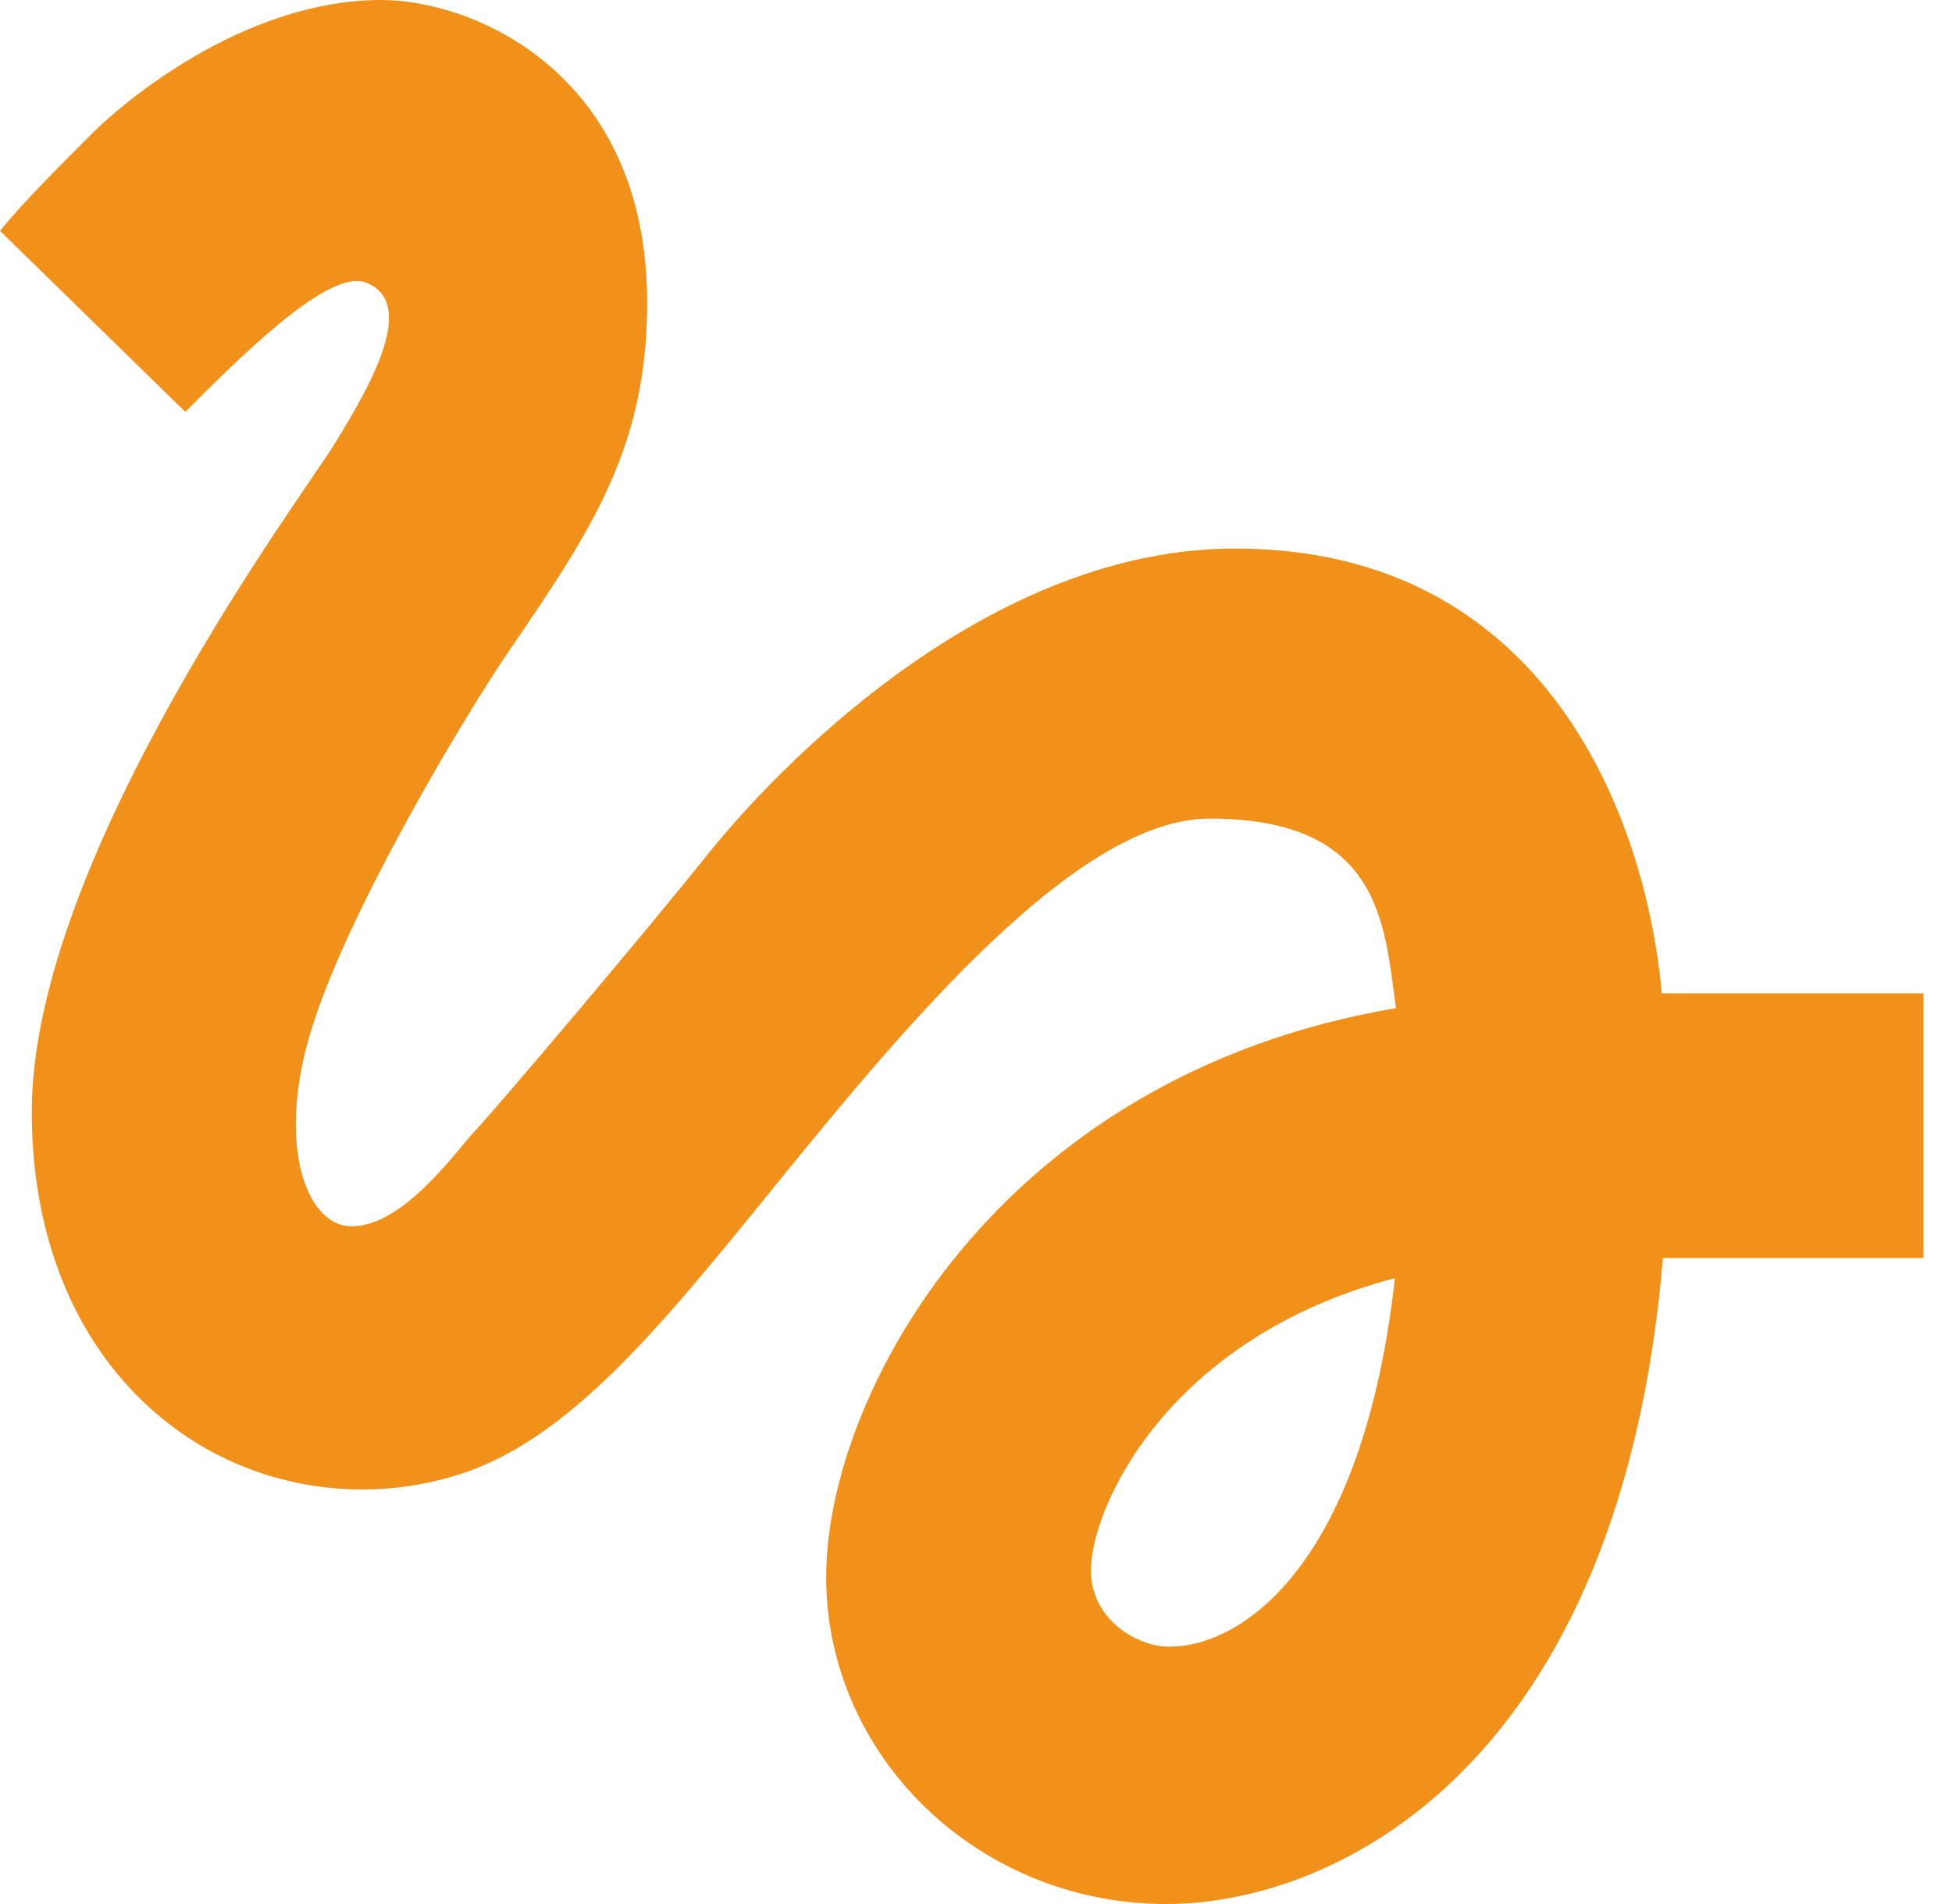 <?xml version="1.0" encoding="UTF-8"?>
<svg width="41px" height="40px" viewBox="0 0 41 40" version="1.1" xmlns="http://www.w3.org/2000/svg" xmlns:xlink="http://www.w3.org/1999/xlink">
    <!-- Generator: Sketch 53.2 (72643) - https://sketchapp.com -->
    <title>Shape</title>
    <desc>Created with Sketch.</desc>
    <g id="icons" stroke="none" stroke-width="1" fill="none" fill-rule="evenodd">
        <g id="final" transform="translate(-235, -289)" fill="#F2911A" fill-rule="nonzero">
            <path d="M238.893,297.654 C240.451,296.075 242.008,294.651 242.697,294.94 C243.81,295.385 242.697,297.231 242.03,298.321 C241.474,299.256 235.667,306.976 235.667,312.359 C235.667,315.207 236.735,317.565 238.648,318.989 C240.317,320.235 242.519,320.613 244.522,320.012 C246.902,319.323 248.86,316.898 251.329,313.85 C254.021,310.535 257.625,306.197 260.406,306.197 C264.032,306.197 264.077,308.444 264.321,310.179 C255.912,311.603 252.353,318.344 252.353,322.126 C252.353,325.908 255.556,329 259.494,329 C263.12,329 269.038,326.041 269.928,315.429 L275.4,315.429 L275.4,309.868 L269.905,309.868 C269.572,306.197 267.481,300.524 260.94,300.524 C255.934,300.524 251.641,304.773 249.95,306.842 C248.66,308.466 245.367,312.359 244.855,312.893 C244.299,313.561 243.343,314.762 242.386,314.762 C241.385,314.762 240.784,312.915 241.585,310.491 C242.364,308.066 244.7,304.128 245.701,302.66 C247.436,300.123 248.593,298.388 248.593,295.363 C248.593,290.535 244.944,289 243.009,289 C240.072,289 237.514,291.225 236.958,291.781 C236.157,292.582 235.489,293.249 235,293.85 L238.893,297.654 Z M259.561,323.594 C258.871,323.594 257.914,323.016 257.914,321.992 C257.914,320.657 259.538,317.098 264.299,315.852 C263.632,321.836 261.118,323.594 259.561,323.594 Z" id="Shape"></path>
        </g>
    </g>
</svg>